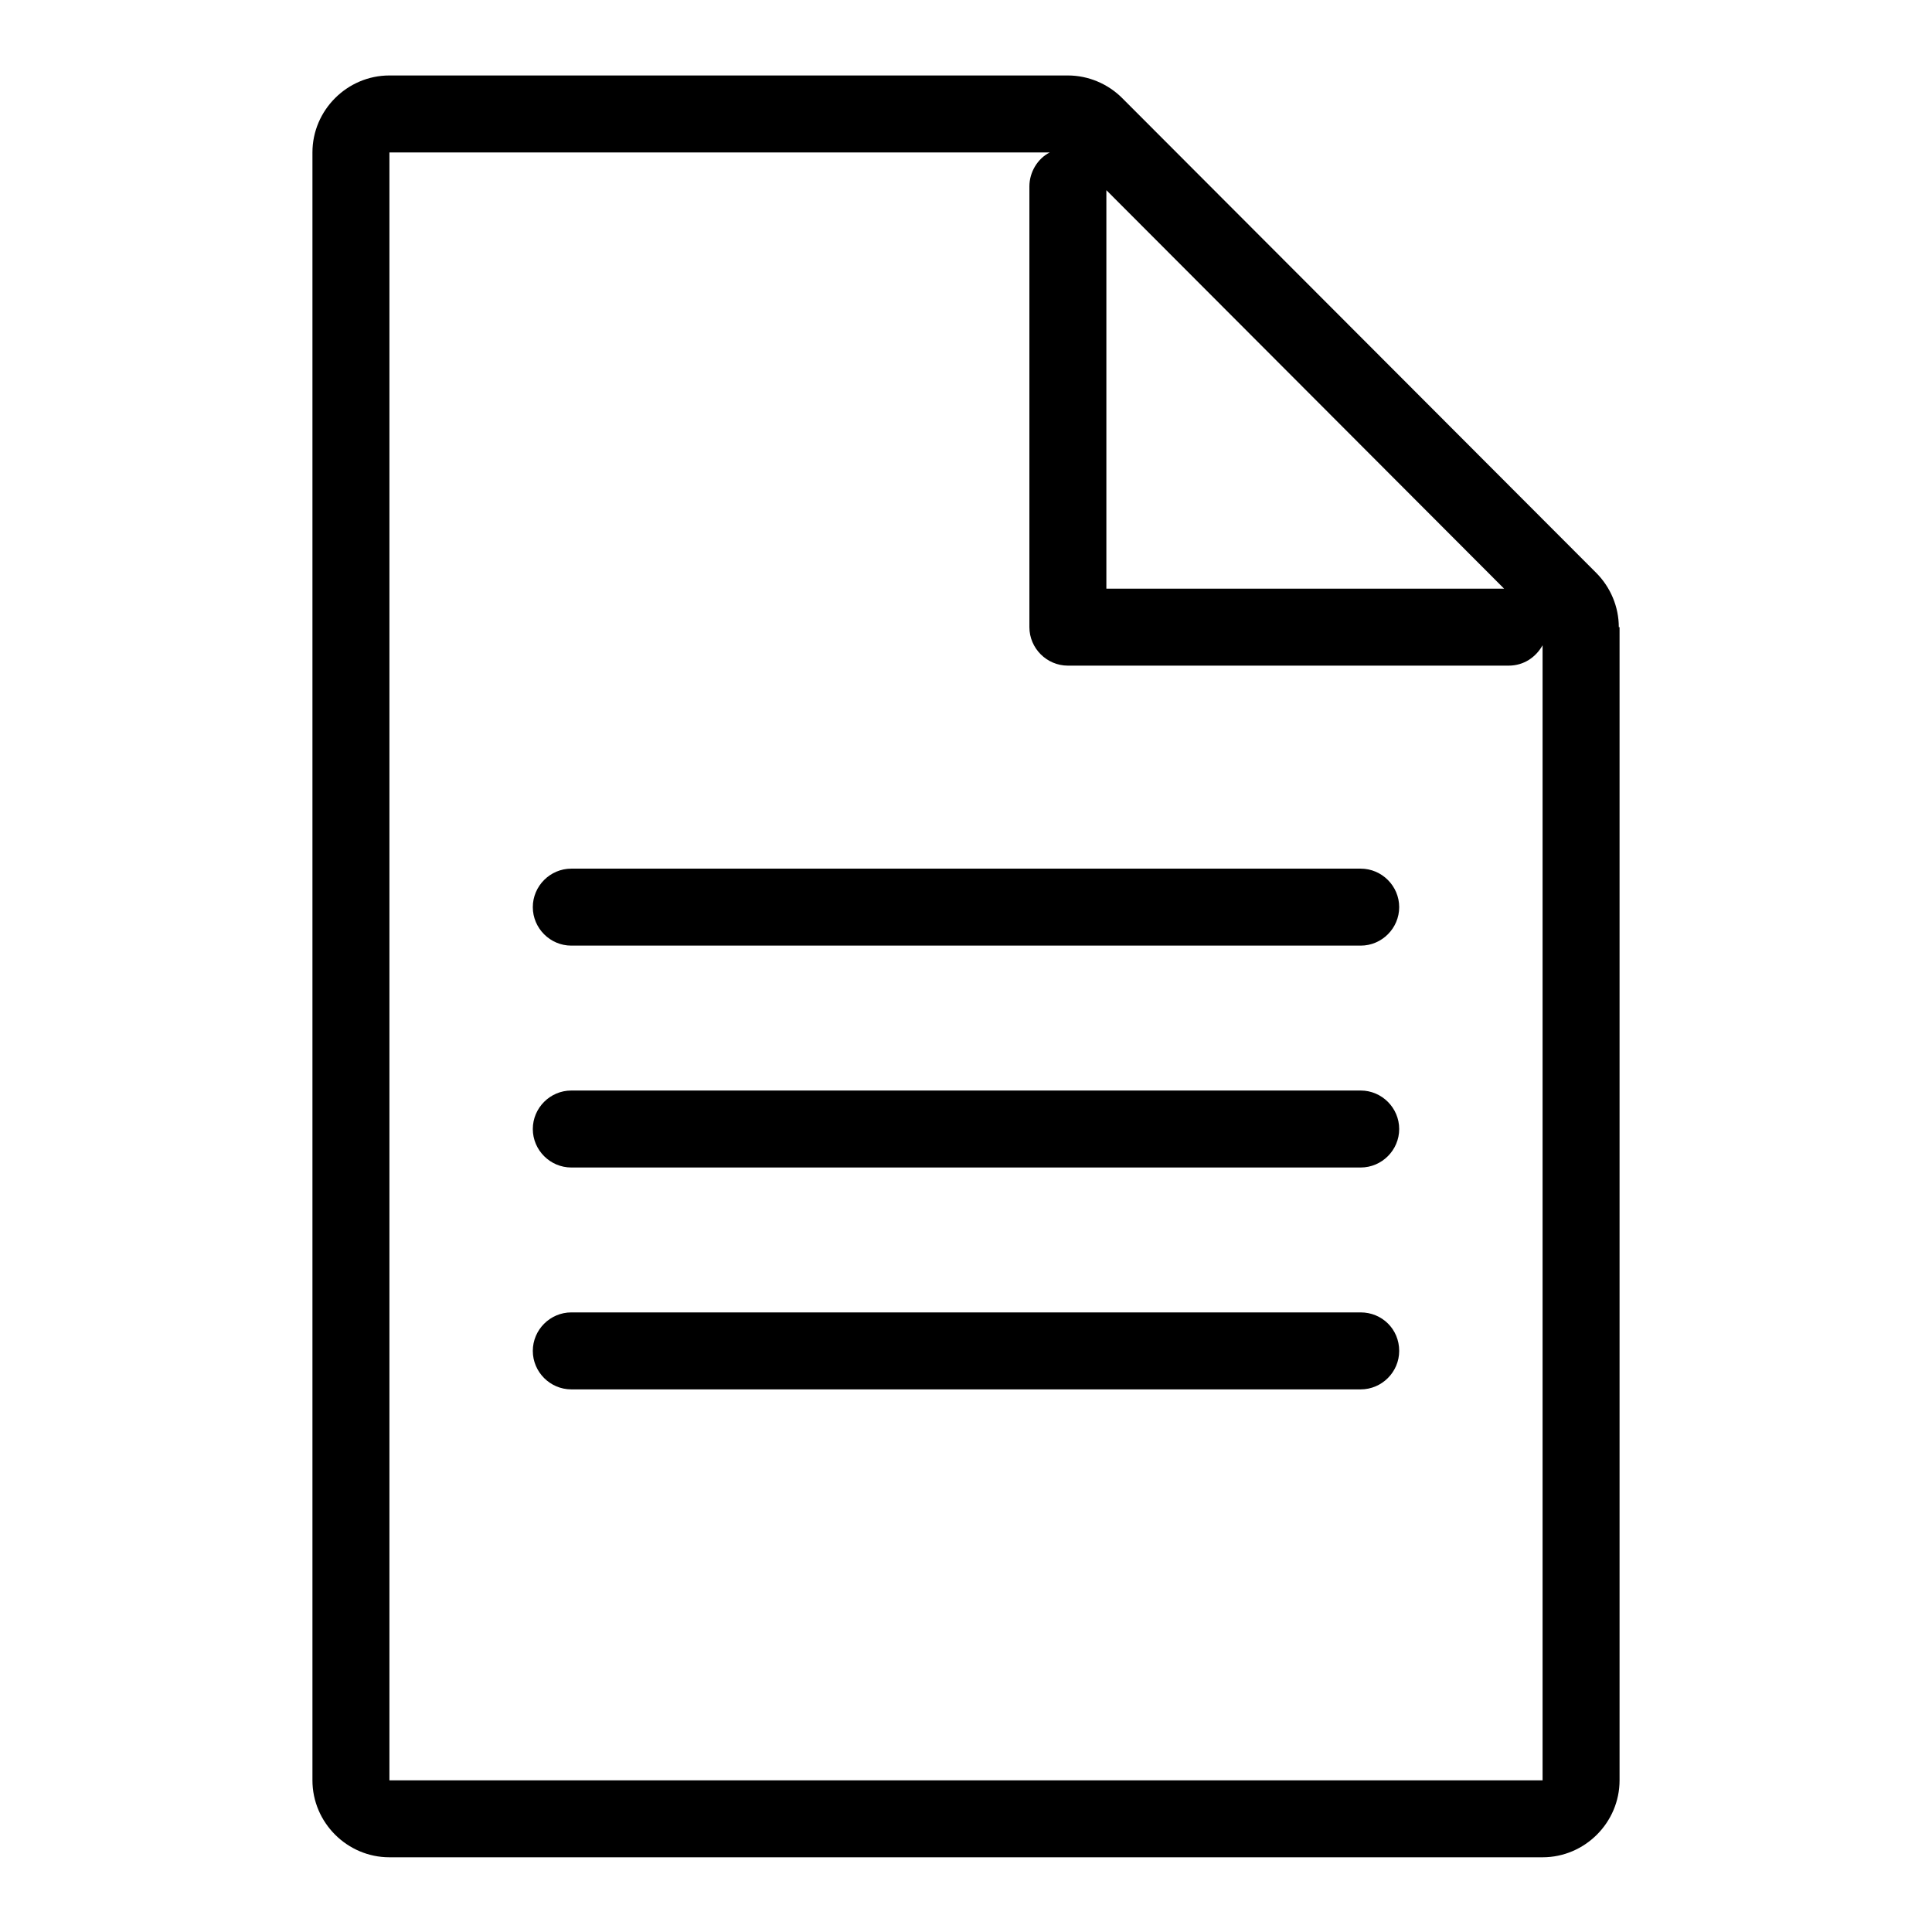 <?xml version="1.0" encoding="utf-8"?>
<!-- Svg Vector Icons : http://www.onlinewebfonts.com/icon -->
<!DOCTYPE svg PUBLIC "-//W3C//DTD SVG 1.1//EN" "http://www.w3.org/Graphics/SVG/1.1/DTD/svg11.dtd">
<svg version="1.1" xmlns="http://www.w3.org/2000/svg" xmlns:xlink="http://www.w3.org/1999/xlink" x="0px" y="0px" viewBox="0 0 256 256" enable-background="new 0 0 256 256" xml:space="preserve">
<g><g><path fill="#000000" d="M214.5,83.1c0-2.7-1.1-5.3-3-7.2L148.7,13c-1.9-1.9-4.5-3-7.2-3H51.6c-5.6,0-10.2,4.6-10.2,10.2v215.7c0,5.6,4.6,10.2,10.2,10.2h152.8c5.6,0,10.2-4.6,10.2-10.2V83.1z M199.3,78h-52.7V25.2L199.3,78z M51.6,235.8V20.2h87.5c-1.6,0.8-2.7,2.6-2.7,4.5v58.4c0,2.8,2.3,5.1,5.1,5.1h58.4c2,0,3.6-1.1,4.5-2.7v150.4H51.6L51.6,235.8z M75.7,125.3h104.6c2.8,0,5.1-2.3,5.1-5.1c0-2.8-2.3-5.1-5.1-5.1H75.7c-2.8,0-5.1,2.3-5.1,5.1S72.9,125.3,75.7,125.3z M180.3,144.5H75.7c-2.8,0-5.1,2.3-5.1,5.1c0,2.8,2.3,5.1,5.1,5.1h104.6c2.8,0,5.1-2.3,5.1-5.1C185.4,146.8,183.1,144.5,180.3,144.5z M180.3,173.9H75.7c-2.8,0-5.1,2.3-5.1,5.1c0,2.8,2.3,5.1,5.1,5.1h104.6c2.8,0,5.1-2.3,5.1-5.1C185.4,176.1,183.1,173.9,180.3,173.9z"/></g></g>
</svg>